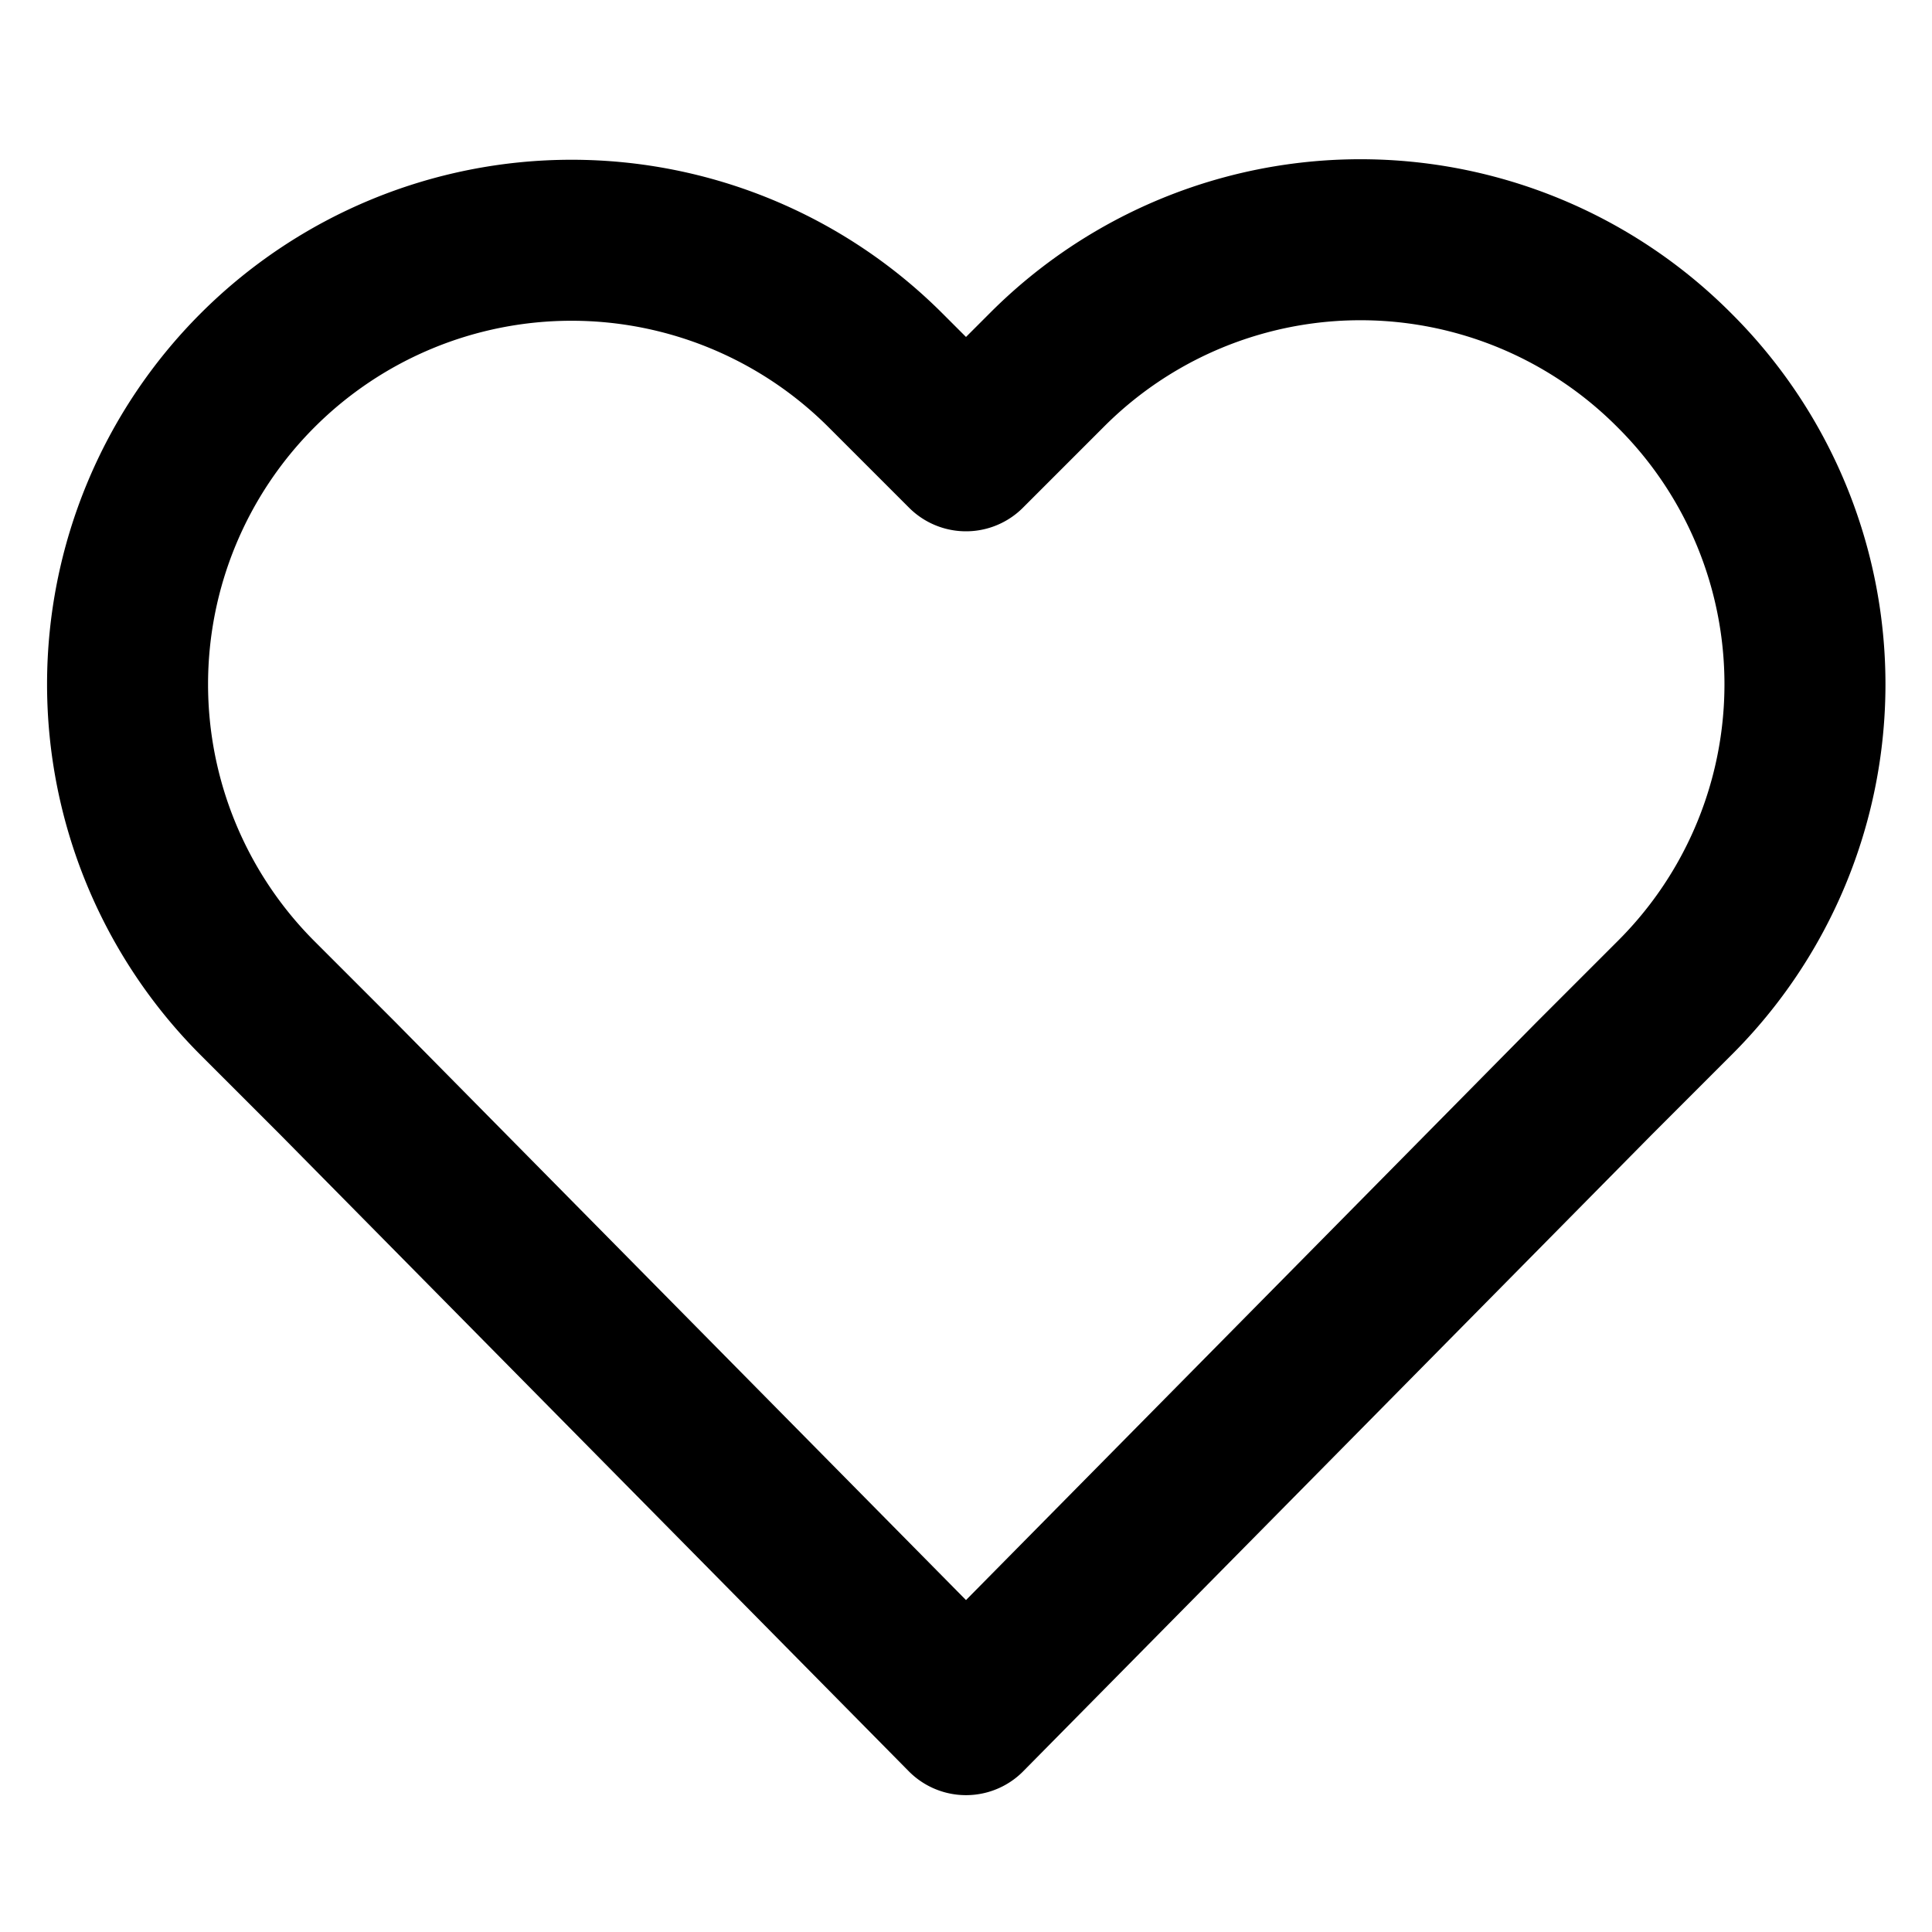 <?xml version="1.0" encoding="UTF-8"?> <svg xmlns="http://www.w3.org/2000/svg" width="24" height="24" viewBox="0 0 24 24" fill="none" stroke="#000000" stroke-width="2" stroke-linecap="round" stroke-linejoin="round"><path d="M20.8 4.6a5.5 5.5 0 0 0-7.8 0L12 5.6l-1-1a5.5 5.5 0 0 0-7.8 7.8l1 1L12 21.3l7.8-7.9 1-1a5.5 5.5 0 0 0 0-7.8z"></path></svg> 